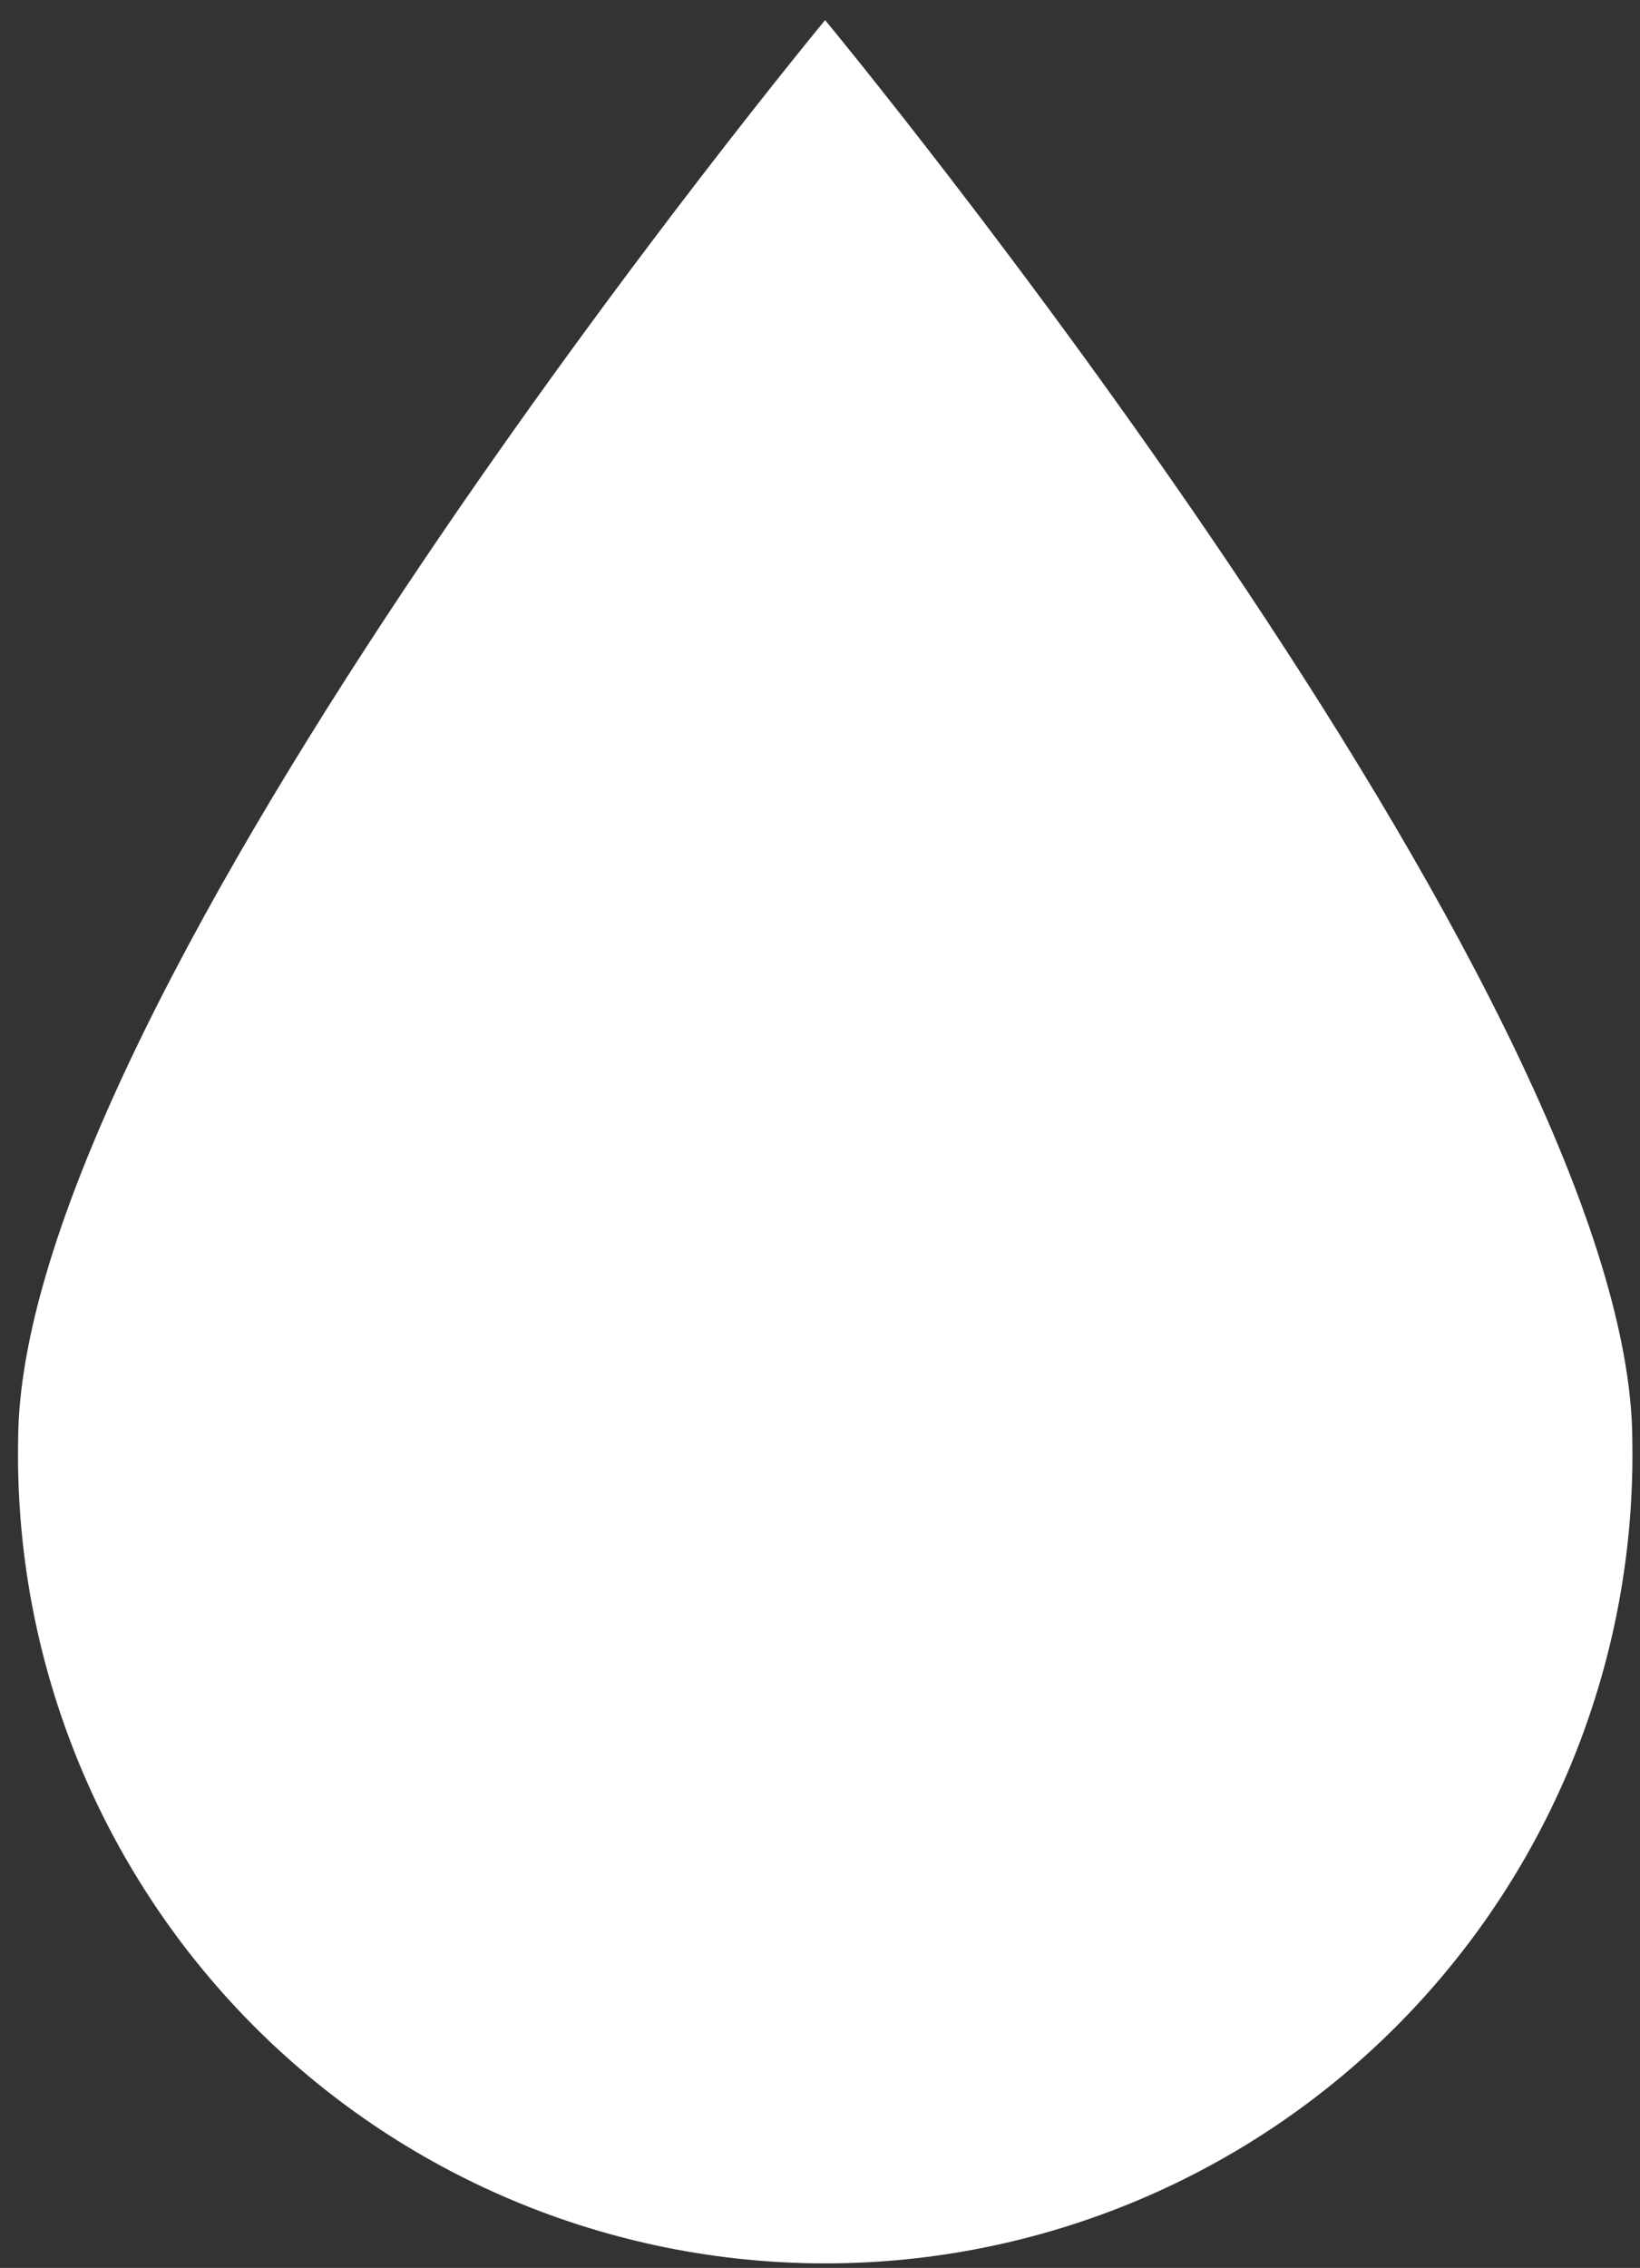 <svg width="68" height="94" viewBox="0 0 68 94" fill="none" xmlns="http://www.w3.org/2000/svg">
<rect x="0" y="0" width="68" height="94" fill="#333333" stroke="none"/>
<path id="Vector" d="M67.682 59.751C67.756 64.197 66.945 68.614 65.296 72.743C63.647 76.872 61.194 80.631 58.079 83.802C54.964 86.972 51.25 89.49 47.153 91.208C43.056 92.927 38.659 93.812 34.217 93.812C29.775 93.812 25.377 92.927 21.28 91.208C17.183 89.49 13.469 86.972 10.354 83.802C7.24 80.631 4.786 76.872 3.138 72.743C1.489 68.614 0.677 64.197 0.751 59.751C0.751 41.252 34.212 0.834 34.212 0.834C34.212 0.834 67.682 41.252 67.682 59.751Z" fill="white"/>
</svg>
